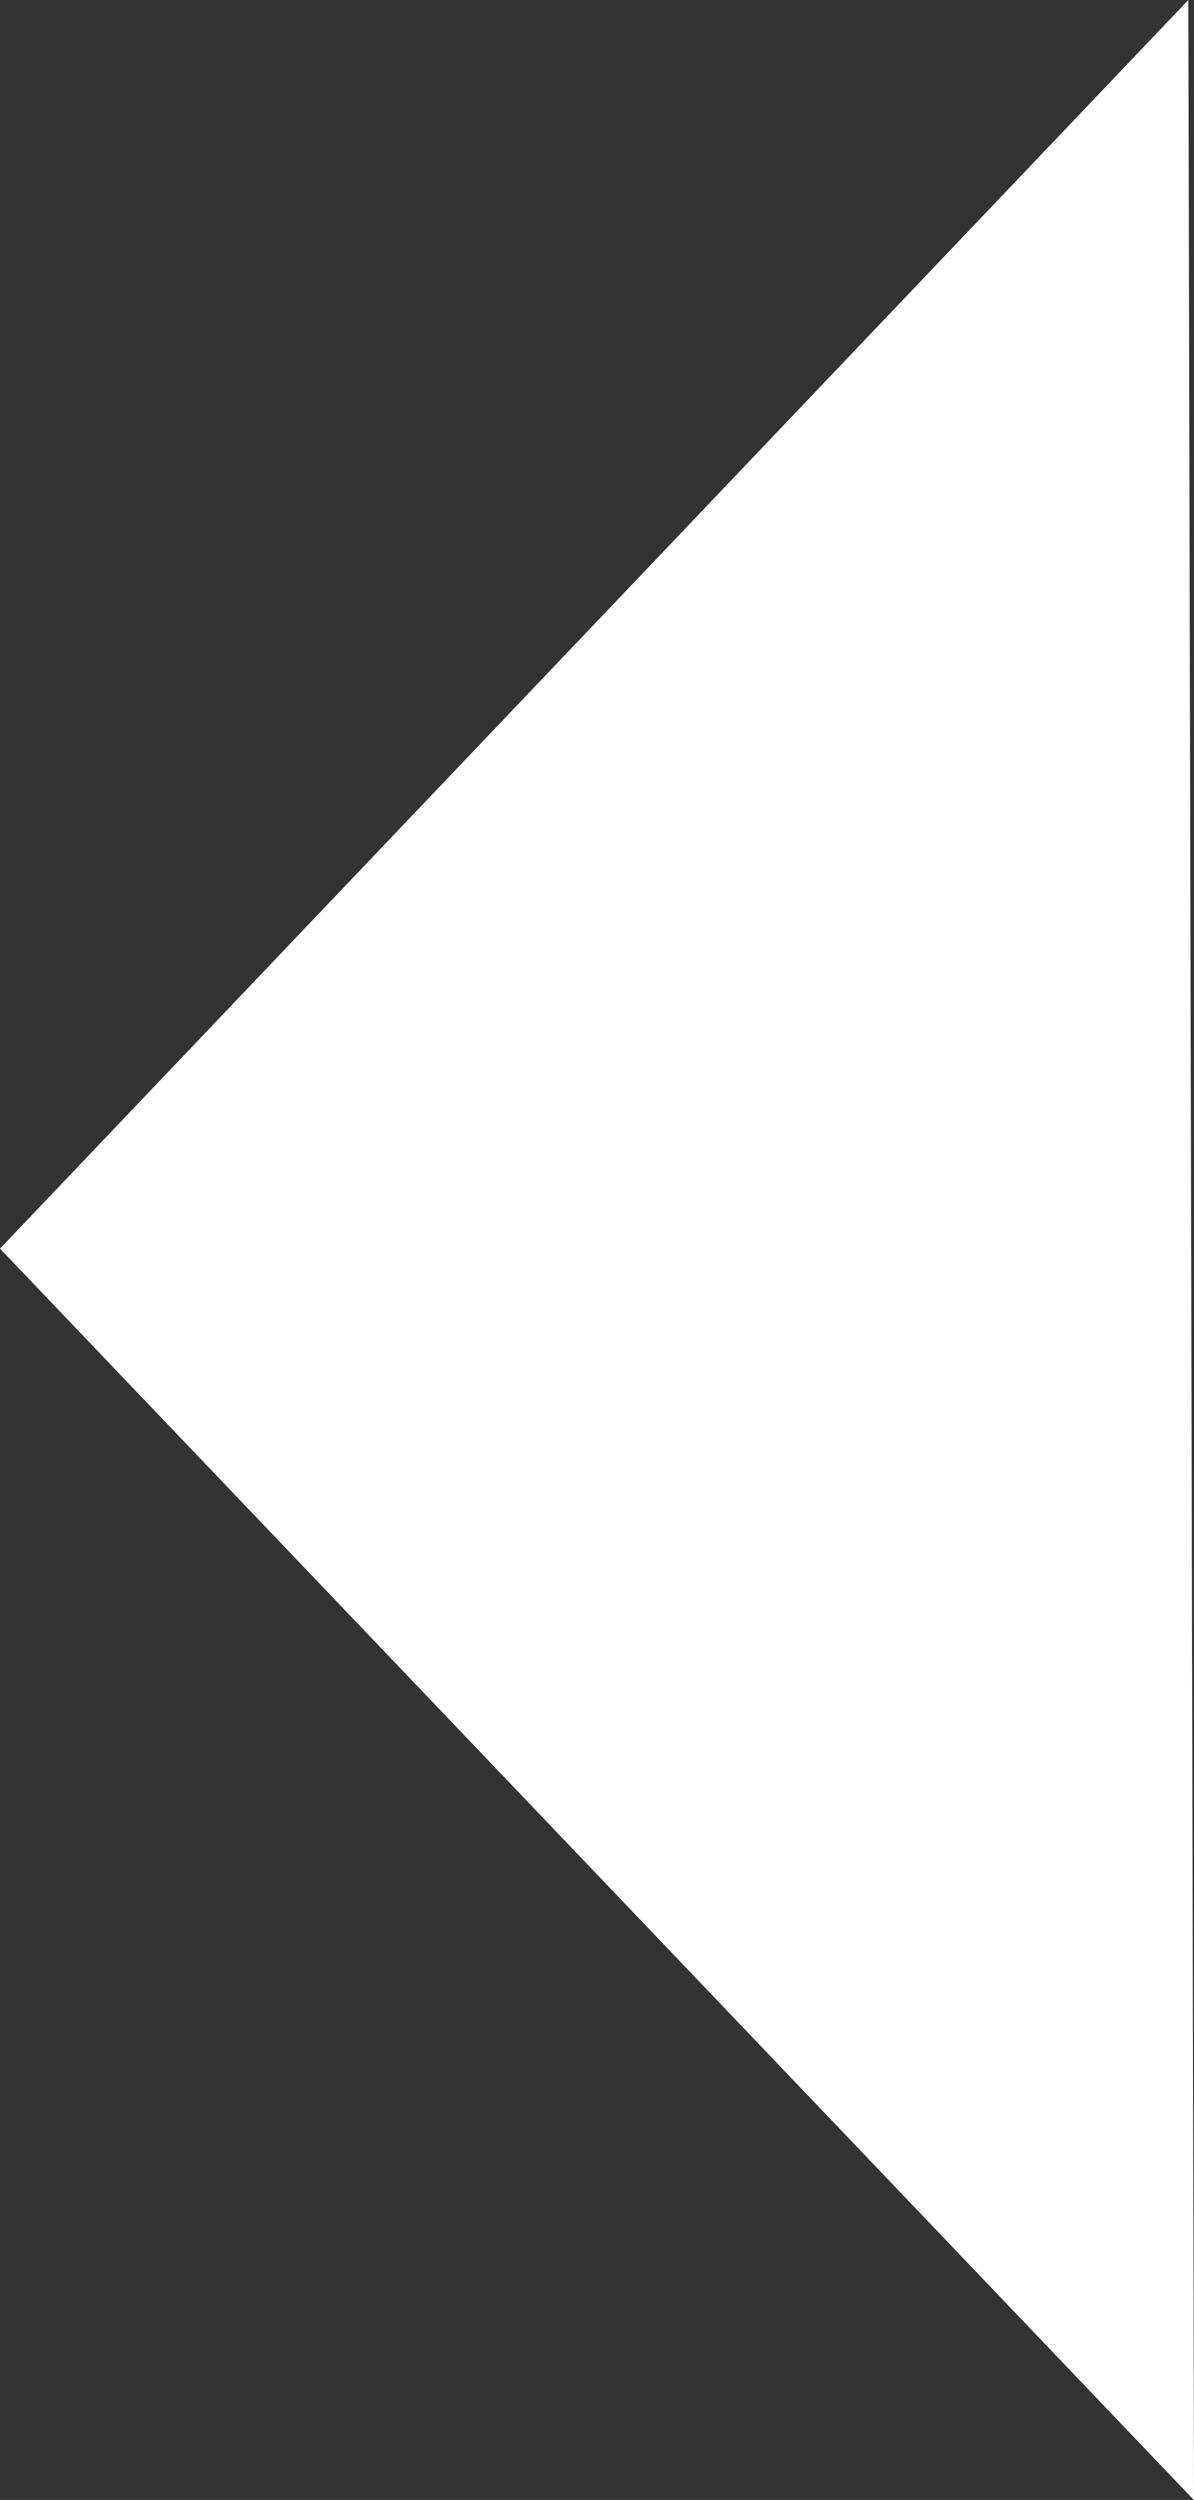 <svg id="Layer_1" data-name="Layer 1" xmlns="http://www.w3.org/2000/svg" viewBox="0 0 52.63 110.12"><rect x="0" y="0" width="52.63" height="110.12" fill="#333333" stroke="none"/><defs><style>.cls-1{fill:#fff;}</style></defs><title>leftarrow</title><polyline class="cls-1" points="52.38 0 52.63 110.13 0 55"/></svg>